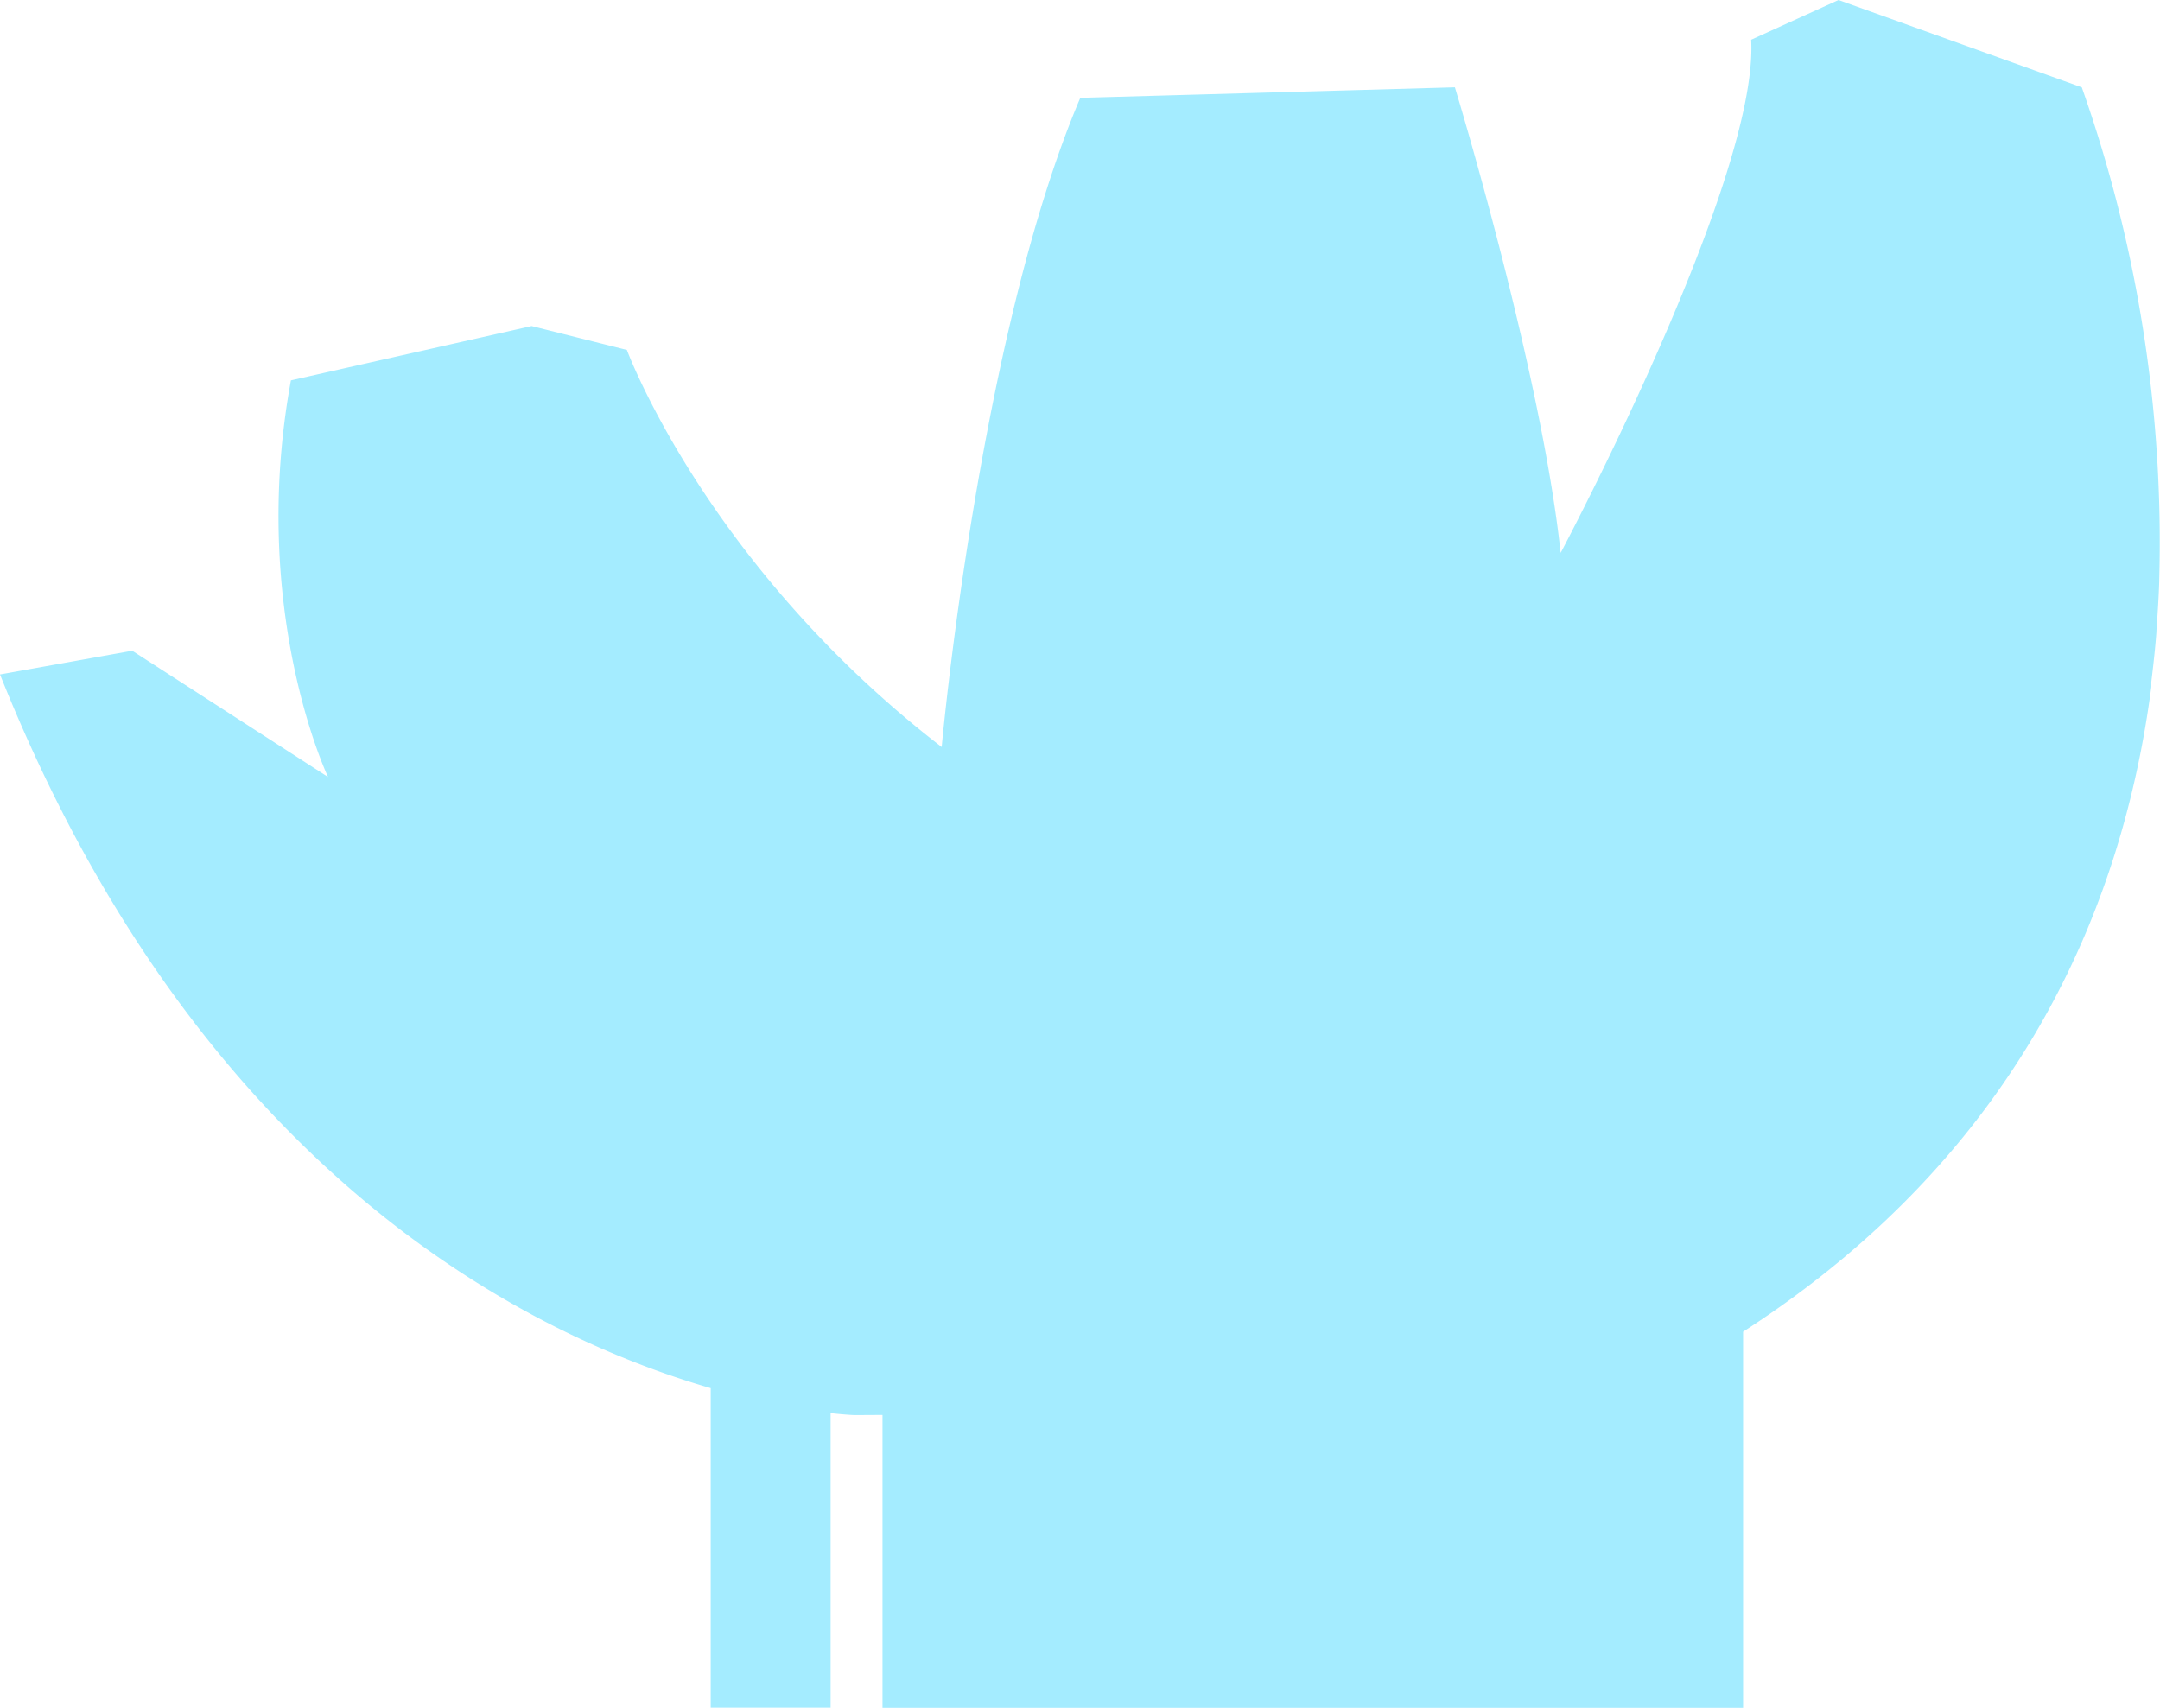 <svg xmlns="http://www.w3.org/2000/svg" viewBox="0 0 141.96 112.25"><g data-name="Layer 2"><path d="M141.75 41.1c.07-1 .13-1.94.16-2.9v-.13a89.74 89.74 0 00-5.09-32.33L120.83 0l-5.74 2.61c.52 9.21-12.52 33.73-12.52 33.73-1.3-12.09-6.95-30.6-6.95-30.6L71 6.43c-6.67 15.65-9.11 42.67-9.11 42.67C46.42 37.17 41.2 23 41.2 23l-6.26-1.57L19.12 25c-2.78 15.12 2.44 26.07 2.44 26.07l-12.87-8.3L0 44.33c13 32.55 34.41 43.34 46.71 46.91v21h7.88V92.88c1 .11 1.56.13 1.56.13L58 93v19.3h56.56V87.53c18-11.63 24.9-27.62 26.83-42.39v-.33c.13-1.07.25-2.14.33-3.2.01-.16.01-.34.03-.51z" fill="#a4ecff" data-name="Layer 1"/></g></svg>